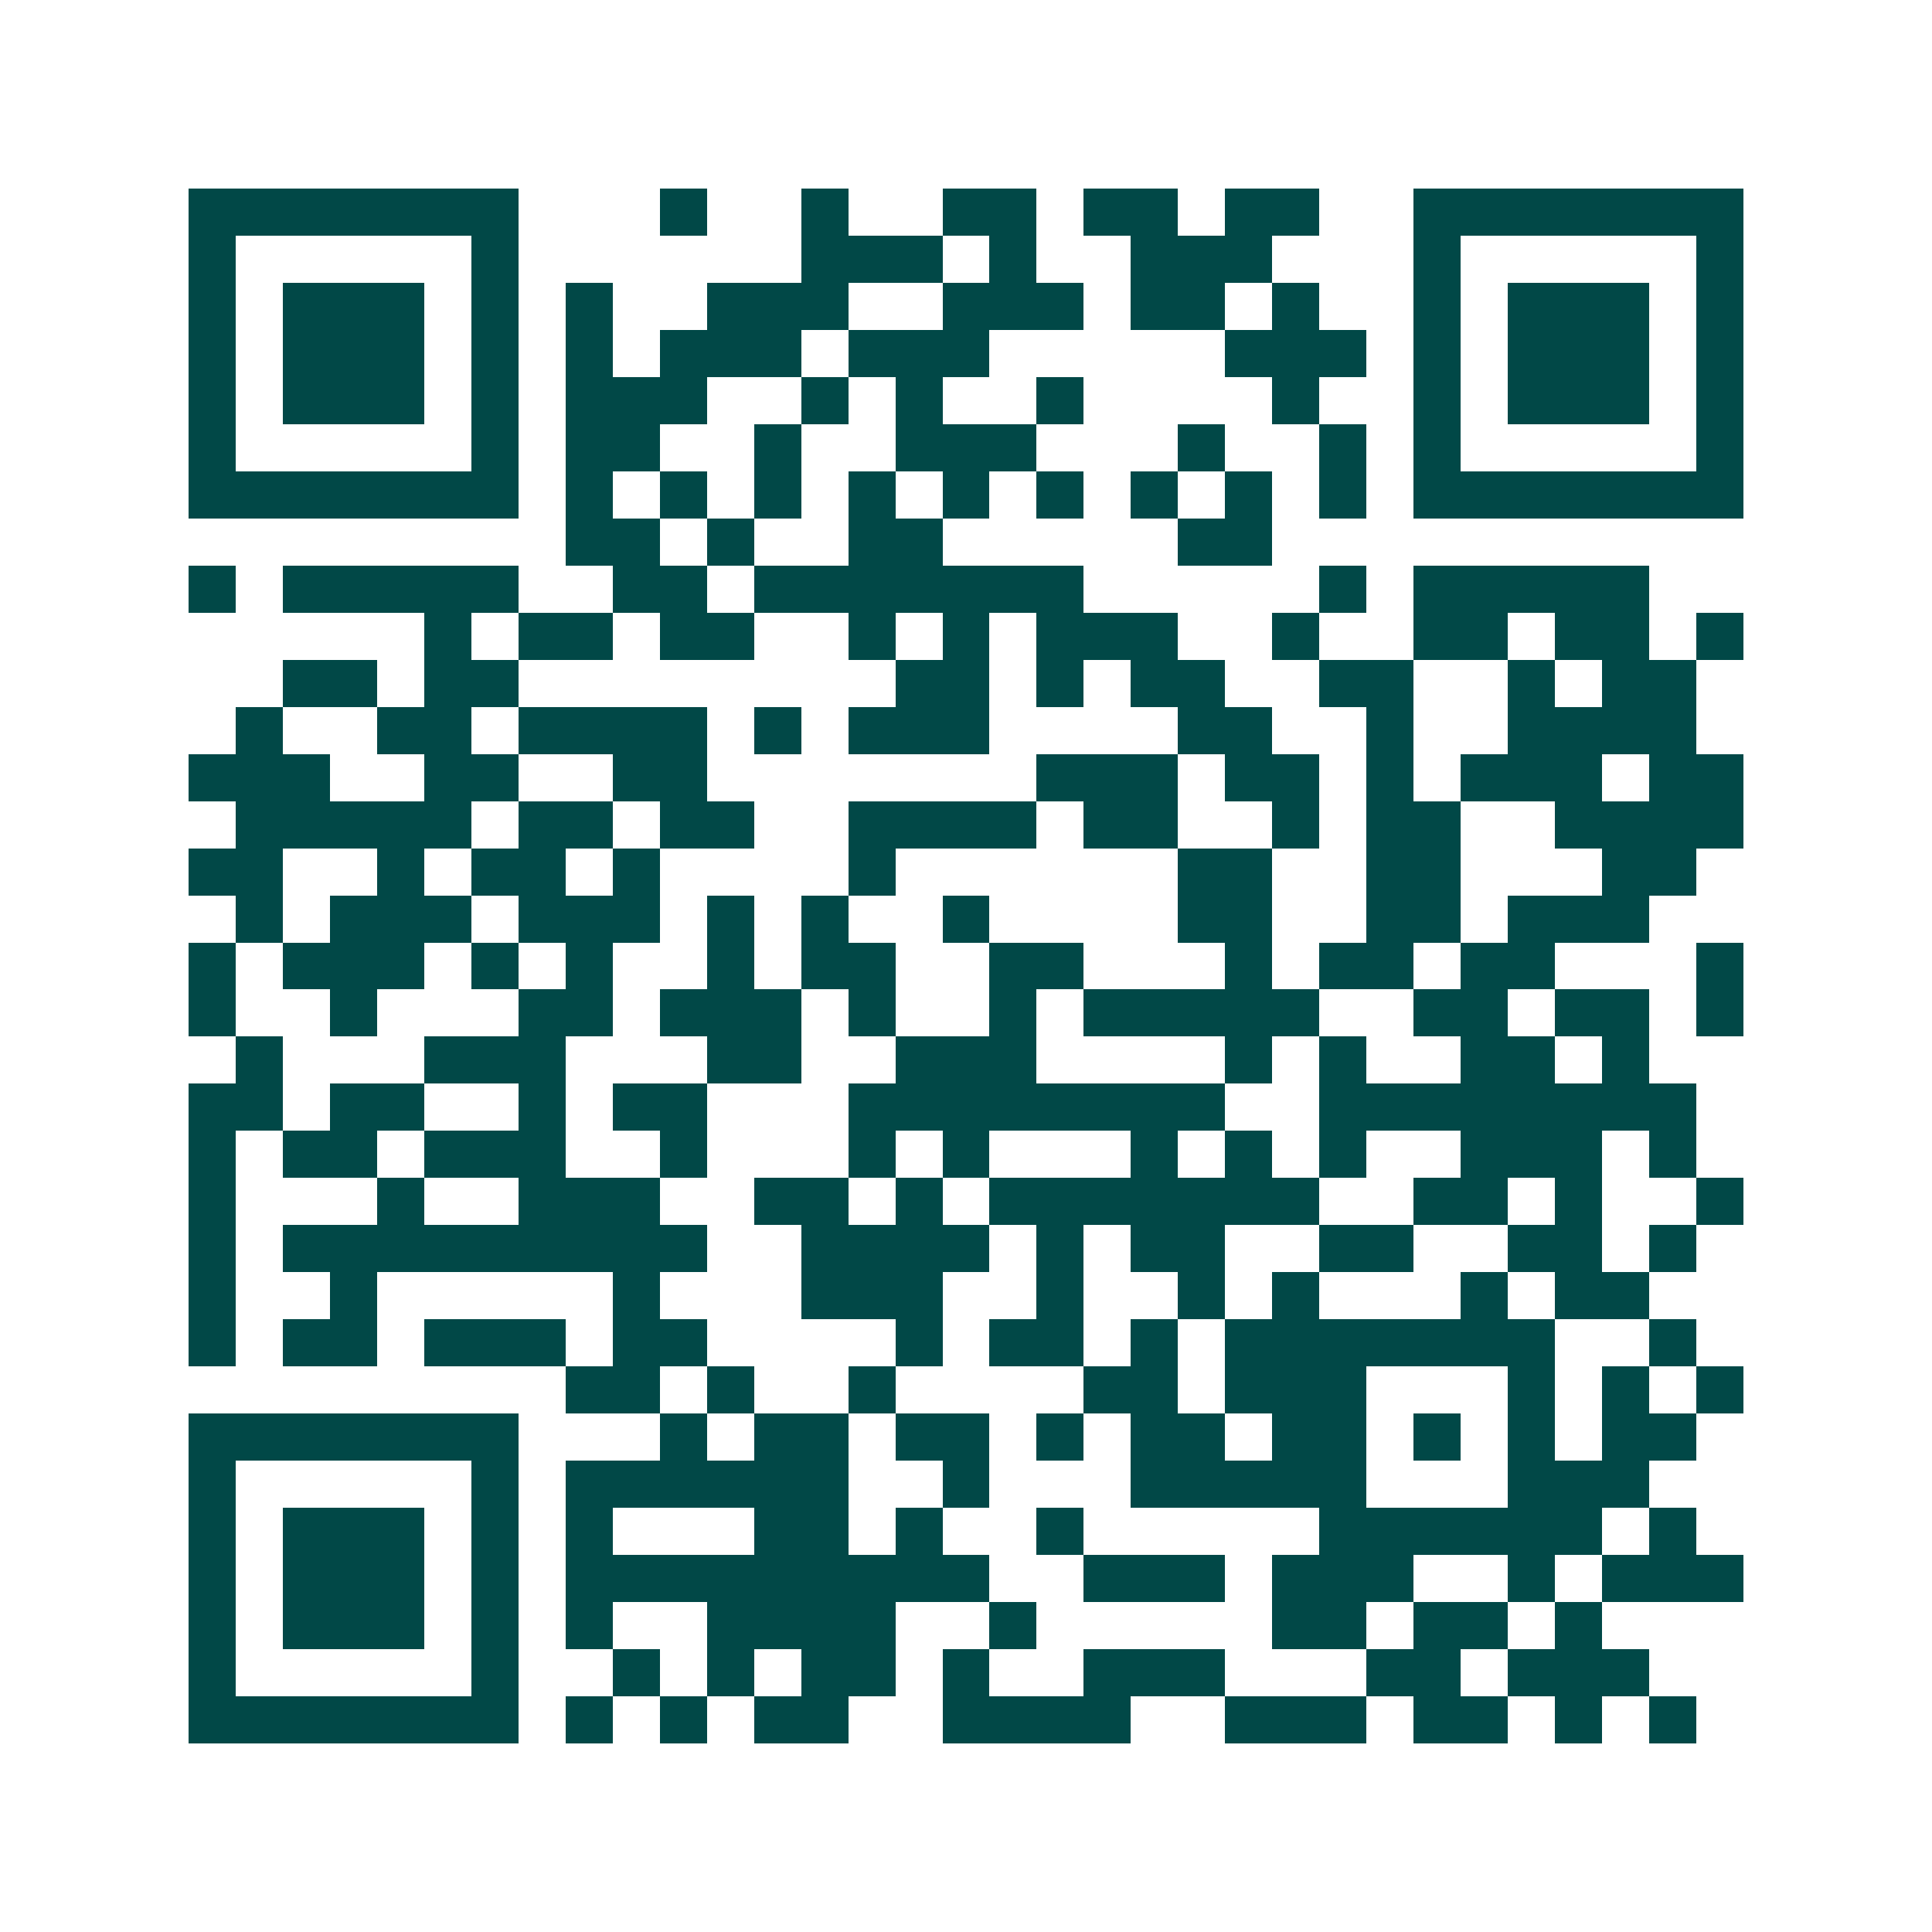 <svg xmlns="http://www.w3.org/2000/svg" width="200" height="200" viewBox="0 0 41 41" shape-rendering="crispEdges"><path fill="#ffffff" d="M0 0h41v41H0z"/><path stroke="#014847" d="M4 4.5h7m3 0h1m2 0h1m2 0h2m1 0h2m1 0h2m2 0h7M4 5.5h1m5 0h1m6 0h3m1 0h1m2 0h3m3 0h1m5 0h1M4 6.5h1m1 0h3m1 0h1m1 0h1m2 0h3m2 0h3m1 0h2m1 0h1m2 0h1m1 0h3m1 0h1M4 7.5h1m1 0h3m1 0h1m1 0h1m1 0h3m1 0h3m5 0h3m1 0h1m1 0h3m1 0h1M4 8.5h1m1 0h3m1 0h1m1 0h3m2 0h1m1 0h1m2 0h1m4 0h1m2 0h1m1 0h3m1 0h1M4 9.5h1m5 0h1m1 0h2m2 0h1m2 0h3m3 0h1m2 0h1m1 0h1m5 0h1M4 10.5h7m1 0h1m1 0h1m1 0h1m1 0h1m1 0h1m1 0h1m1 0h1m1 0h1m1 0h1m1 0h7M12 11.5h2m1 0h1m2 0h2m5 0h2M4 12.5h1m1 0h5m2 0h2m1 0h7m5 0h1m1 0h5M9 13.5h1m1 0h2m1 0h2m2 0h1m1 0h1m1 0h3m2 0h1m2 0h2m1 0h2m1 0h1M6 14.5h2m1 0h2m8 0h2m1 0h1m1 0h2m2 0h2m2 0h1m1 0h2M5 15.5h1m2 0h2m1 0h4m1 0h1m1 0h3m4 0h2m2 0h1m2 0h4M4 16.5h3m2 0h2m2 0h2m7 0h3m1 0h2m1 0h1m1 0h3m1 0h2M5 17.5h5m1 0h2m1 0h2m2 0h4m1 0h2m2 0h1m1 0h2m2 0h4M4 18.5h2m2 0h1m1 0h2m1 0h1m4 0h1m6 0h2m2 0h2m3 0h2M5 19.5h1m1 0h3m1 0h3m1 0h1m1 0h1m2 0h1m4 0h2m2 0h2m1 0h3M4 20.5h1m1 0h3m1 0h1m1 0h1m2 0h1m1 0h2m2 0h2m3 0h1m1 0h2m1 0h2m3 0h1M4 21.5h1m2 0h1m3 0h2m1 0h3m1 0h1m2 0h1m1 0h5m2 0h2m1 0h2m1 0h1M5 22.5h1m3 0h3m3 0h2m2 0h3m4 0h1m1 0h1m2 0h2m1 0h1M4 23.5h2m1 0h2m2 0h1m1 0h2m3 0h8m2 0h8M4 24.5h1m1 0h2m1 0h3m2 0h1m3 0h1m1 0h1m3 0h1m1 0h1m1 0h1m2 0h3m1 0h1M4 25.5h1m3 0h1m2 0h3m2 0h2m1 0h1m1 0h7m2 0h2m1 0h1m2 0h1M4 26.5h1m1 0h9m2 0h4m1 0h1m1 0h2m2 0h2m2 0h2m1 0h1M4 27.5h1m2 0h1m5 0h1m3 0h3m2 0h1m2 0h1m1 0h1m3 0h1m1 0h2M4 28.5h1m1 0h2m1 0h3m1 0h2m4 0h1m1 0h2m1 0h1m1 0h7m2 0h1M12 29.5h2m1 0h1m2 0h1m4 0h2m1 0h3m3 0h1m1 0h1m1 0h1M4 30.5h7m3 0h1m1 0h2m1 0h2m1 0h1m1 0h2m1 0h2m1 0h1m1 0h1m1 0h2M4 31.5h1m5 0h1m1 0h6m2 0h1m3 0h5m3 0h3M4 32.5h1m1 0h3m1 0h1m1 0h1m3 0h2m1 0h1m2 0h1m5 0h6m1 0h1M4 33.5h1m1 0h3m1 0h1m1 0h9m2 0h3m1 0h3m2 0h1m1 0h3M4 34.5h1m1 0h3m1 0h1m1 0h1m2 0h4m2 0h1m5 0h2m1 0h2m1 0h1M4 35.5h1m5 0h1m2 0h1m1 0h1m1 0h2m1 0h1m2 0h3m3 0h2m1 0h3M4 36.5h7m1 0h1m1 0h1m1 0h2m2 0h4m2 0h3m1 0h2m1 0h1m1 0h1"/></svg>
